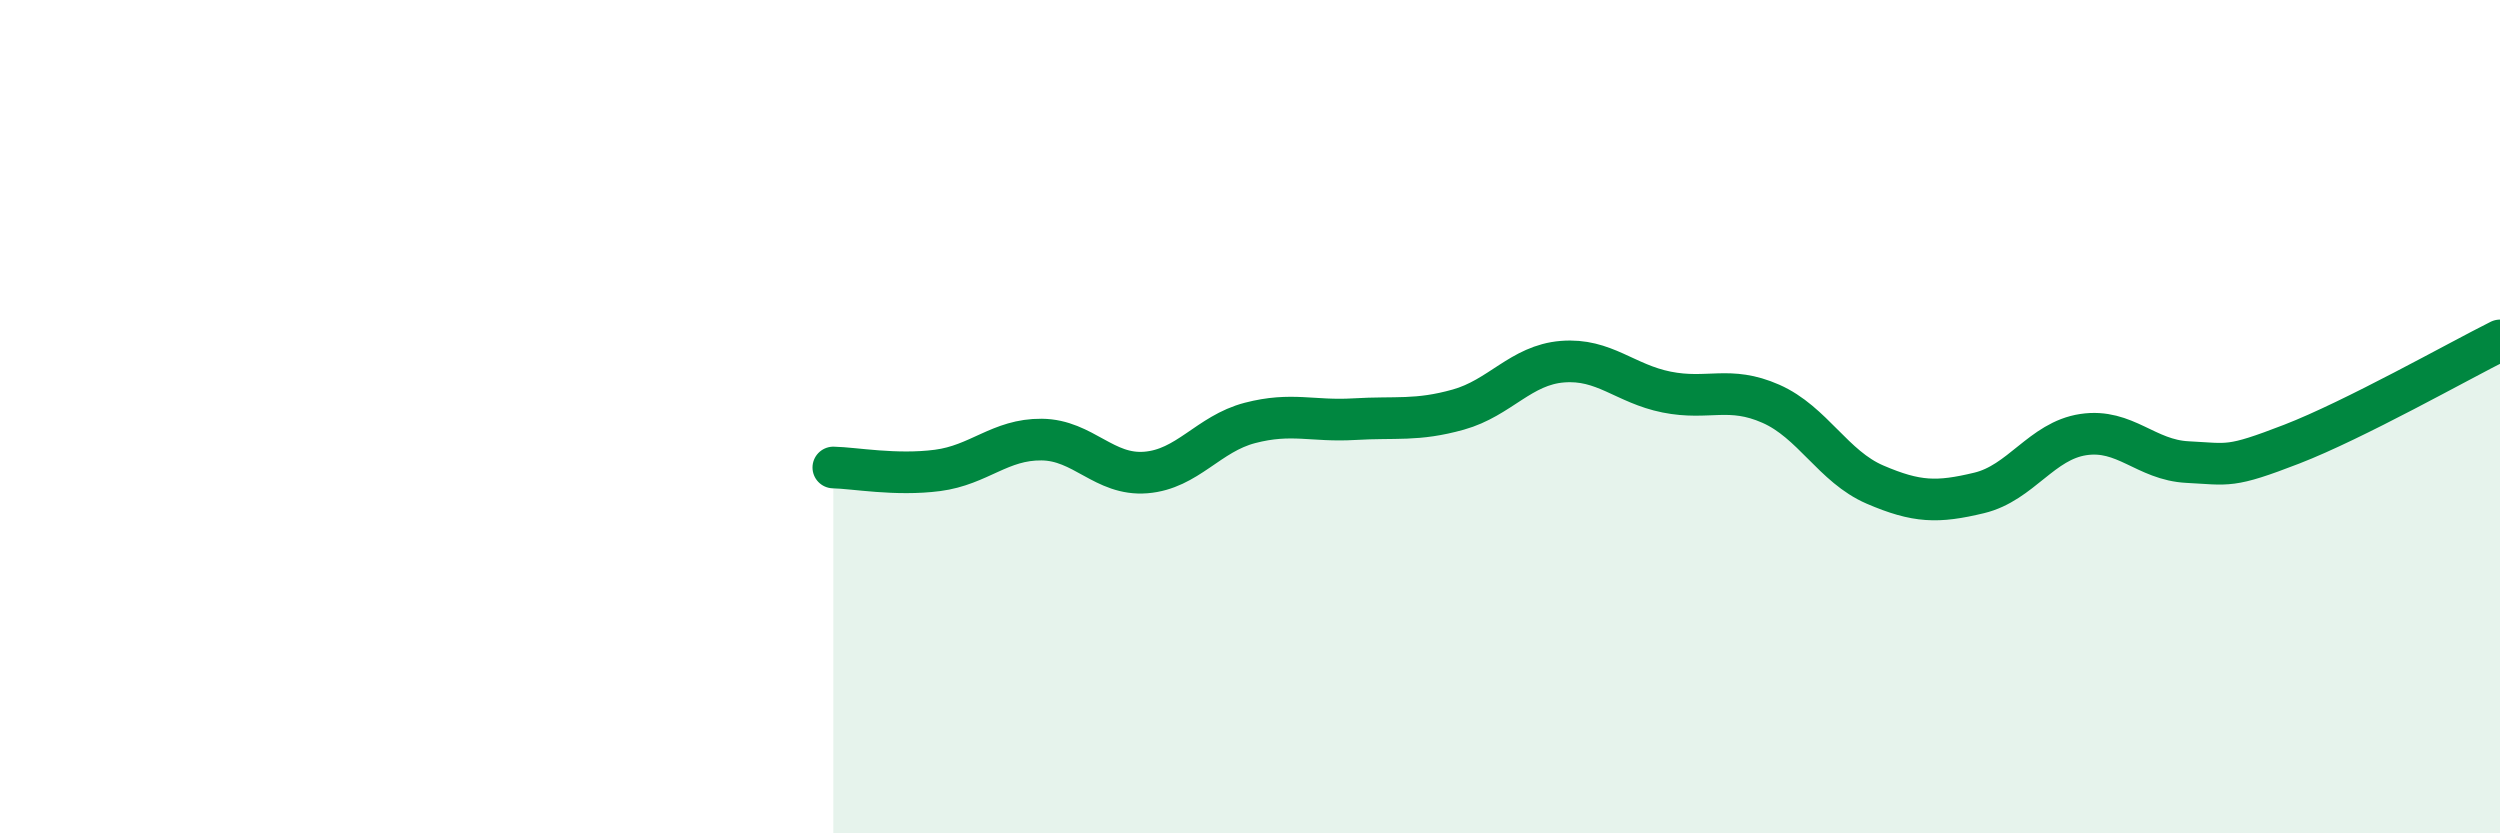 
    <svg width="60" height="20" viewBox="0 0 60 20" xmlns="http://www.w3.org/2000/svg">
      <path
        d="M 20,11.22 C 20.5,11.23 21.5,11.42 22.5,11.29 C 23.5,11.16 24,10.54 25,10.55 C 26,10.56 26.5,11.42 27.5,11.34 C 28.5,11.26 29,10.41 30,10.15 C 31,9.89 31.5,10.12 32.5,10.06 C 33.5,10 34,10.11 35,9.83 C 36,9.55 36.5,8.76 37.5,8.68 C 38.5,8.6 39,9.21 40,9.41 C 41,9.61 41.5,9.25 42.5,9.69 C 43.5,10.13 44,11.2 45,11.63 C 46,12.06 46.5,12.07 47.5,11.83 C 48.5,11.59 49,10.58 50,10.43 C 51,10.28 51.5,11.04 52.5,11.09 C 53.5,11.14 53.5,11.24 55,10.66 C 56.5,10.08 59,8.67 60,8.17L60 20L20 20Z"
        fill="#008740"
        opacity="0.1"
        stroke-linecap="round"
        stroke-linejoin="round"
      />
      <path
        d="M 20,11.22 C 20.5,11.23 21.5,11.42 22.5,11.29 C 23.5,11.16 24,10.54 25,10.55 C 26,10.56 26.5,11.42 27.5,11.34 C 28.5,11.26 29,10.41 30,10.15 C 31,9.89 31.5,10.12 32.5,10.06 C 33.5,10 34,10.11 35,9.83 C 36,9.55 36.5,8.76 37.5,8.68 C 38.5,8.6 39,9.21 40,9.41 C 41,9.61 41.5,9.25 42.5,9.69 C 43.5,10.13 44,11.2 45,11.63 C 46,12.06 46.5,12.07 47.5,11.83 C 48.5,11.59 49,10.58 50,10.43 C 51,10.28 51.5,11.04 52.5,11.09 C 53.5,11.14 53.5,11.24 55,10.66 C 56.5,10.08 59,8.67 60,8.17"
        stroke="#008740"
        stroke-width="1"
        fill="none"
        stroke-linecap="round"
        stroke-linejoin="round"
      />
    </svg>
  